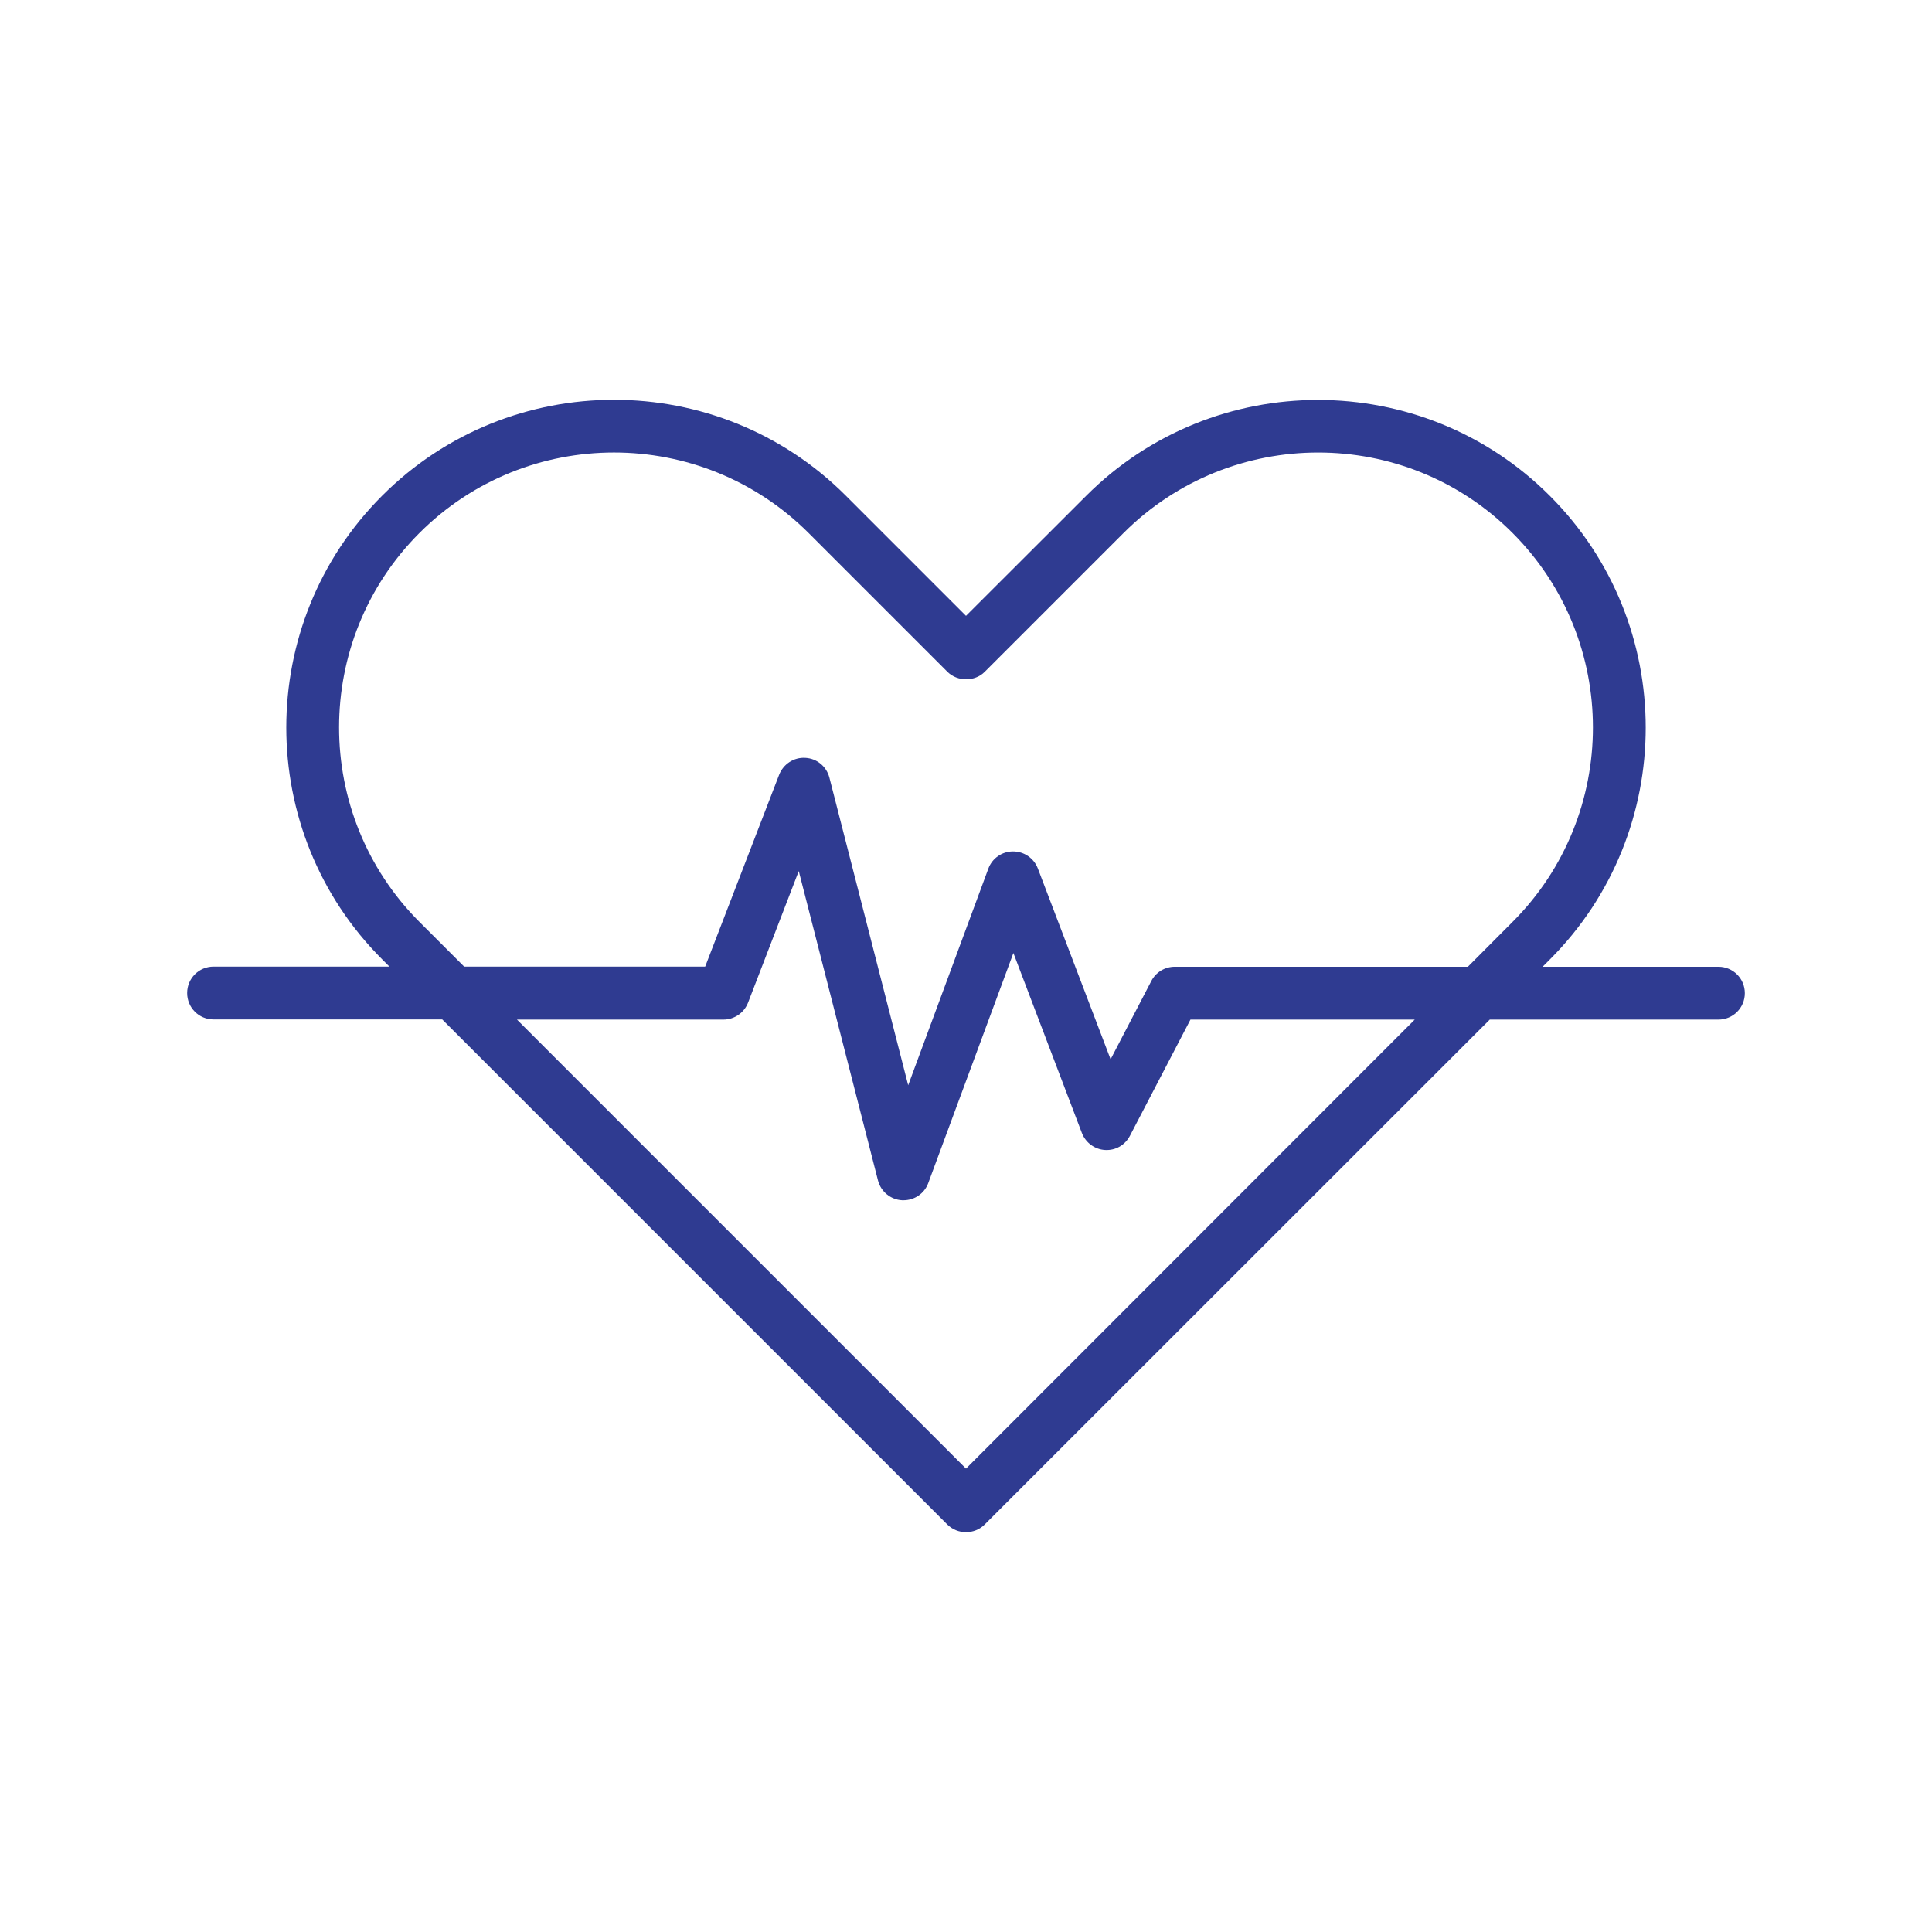<?xml version="1.0" encoding="utf-8"?>
<!-- Generator: Adobe Illustrator 24.0.0, SVG Export Plug-In . SVG Version: 6.00 Build 0)  -->
<svg version="1.1" id="Layer_1" xmlns="http://www.w3.org/2000/svg" xmlns:xlink="http://www.w3.org/1999/xlink" x="0px" y="0px"
	 viewBox="0 0 128 128" style="enable-background:new 0 0 128 128;" xml:space="preserve">
<style type="text/css">
	.st0{fill:#2F3B91;}
	.st1{fill:none;stroke:#2F3B91;stroke-width:4;stroke-miterlimit:10;}
</style>
<path class="st0" d="M113.85,64.05H102.2l0.48-0.48c8.47-8.47,8.47-22.25,0-30.72c-8.47-8.47-22.25-8.47-30.72,0L64,40.8l-7.96-7.96
	c-8.47-8.47-22.25-8.47-30.72,0c-8.47,8.47-8.47,22.25,0,30.72l0.48,0.48H14.15c-0.97,0-1.75,0.78-1.75,1.75s0.78,1.75,1.75,1.75
	H29.3l33.46,33.46c0.34,0.34,0.79,0.51,1.24,0.51s0.9-0.17,1.24-0.51L98.7,67.55h15.15c0.97,0,1.75-0.78,1.75-1.75
	S114.82,64.05,113.85,64.05z M64,97.3L34.25,67.55h13.68c0.72,0,1.37-0.45,1.63-1.12l3.36-8.72l5.25,20.5
	c0.19,0.74,0.84,1.27,1.6,1.31c0.03,0,0.06,0,0.09,0c0.73,0,1.39-0.45,1.64-1.14l5.64-15.24l4.54,11.93
	c0.25,0.64,0.85,1.08,1.53,1.12c0.71,0.04,1.33-0.33,1.65-0.94l4.01-7.7h14.86L64,97.3z M97.25,64.05H77.83
	c-0.65,0-1.25,0.36-1.55,0.94l-2.7,5.19l-4.82-12.64c-0.26-0.68-0.91-1.13-1.64-1.13c0,0-0.01,0-0.01,0c-0.73,0-1.38,0.46-1.63,1.14
	L60.17,71.9l-5.22-20.38c-0.19-0.74-0.83-1.27-1.59-1.31c-0.76-0.05-1.46,0.41-1.74,1.12l-4.9,12.71H30.75l-2.96-2.96
	c-7.1-7.11-7.1-18.67,0-25.77c3.55-3.55,8.22-5.33,12.89-5.33c4.67,0,9.33,1.78,12.89,5.33l9.2,9.2c0.66,0.66,1.82,0.66,2.47,0
	l9.2-9.2c7.11-7.1,18.67-7.11,25.77,0c7.1,7.11,7.1,18.67,0,25.77L97.25,64.05z"/>
</svg>
